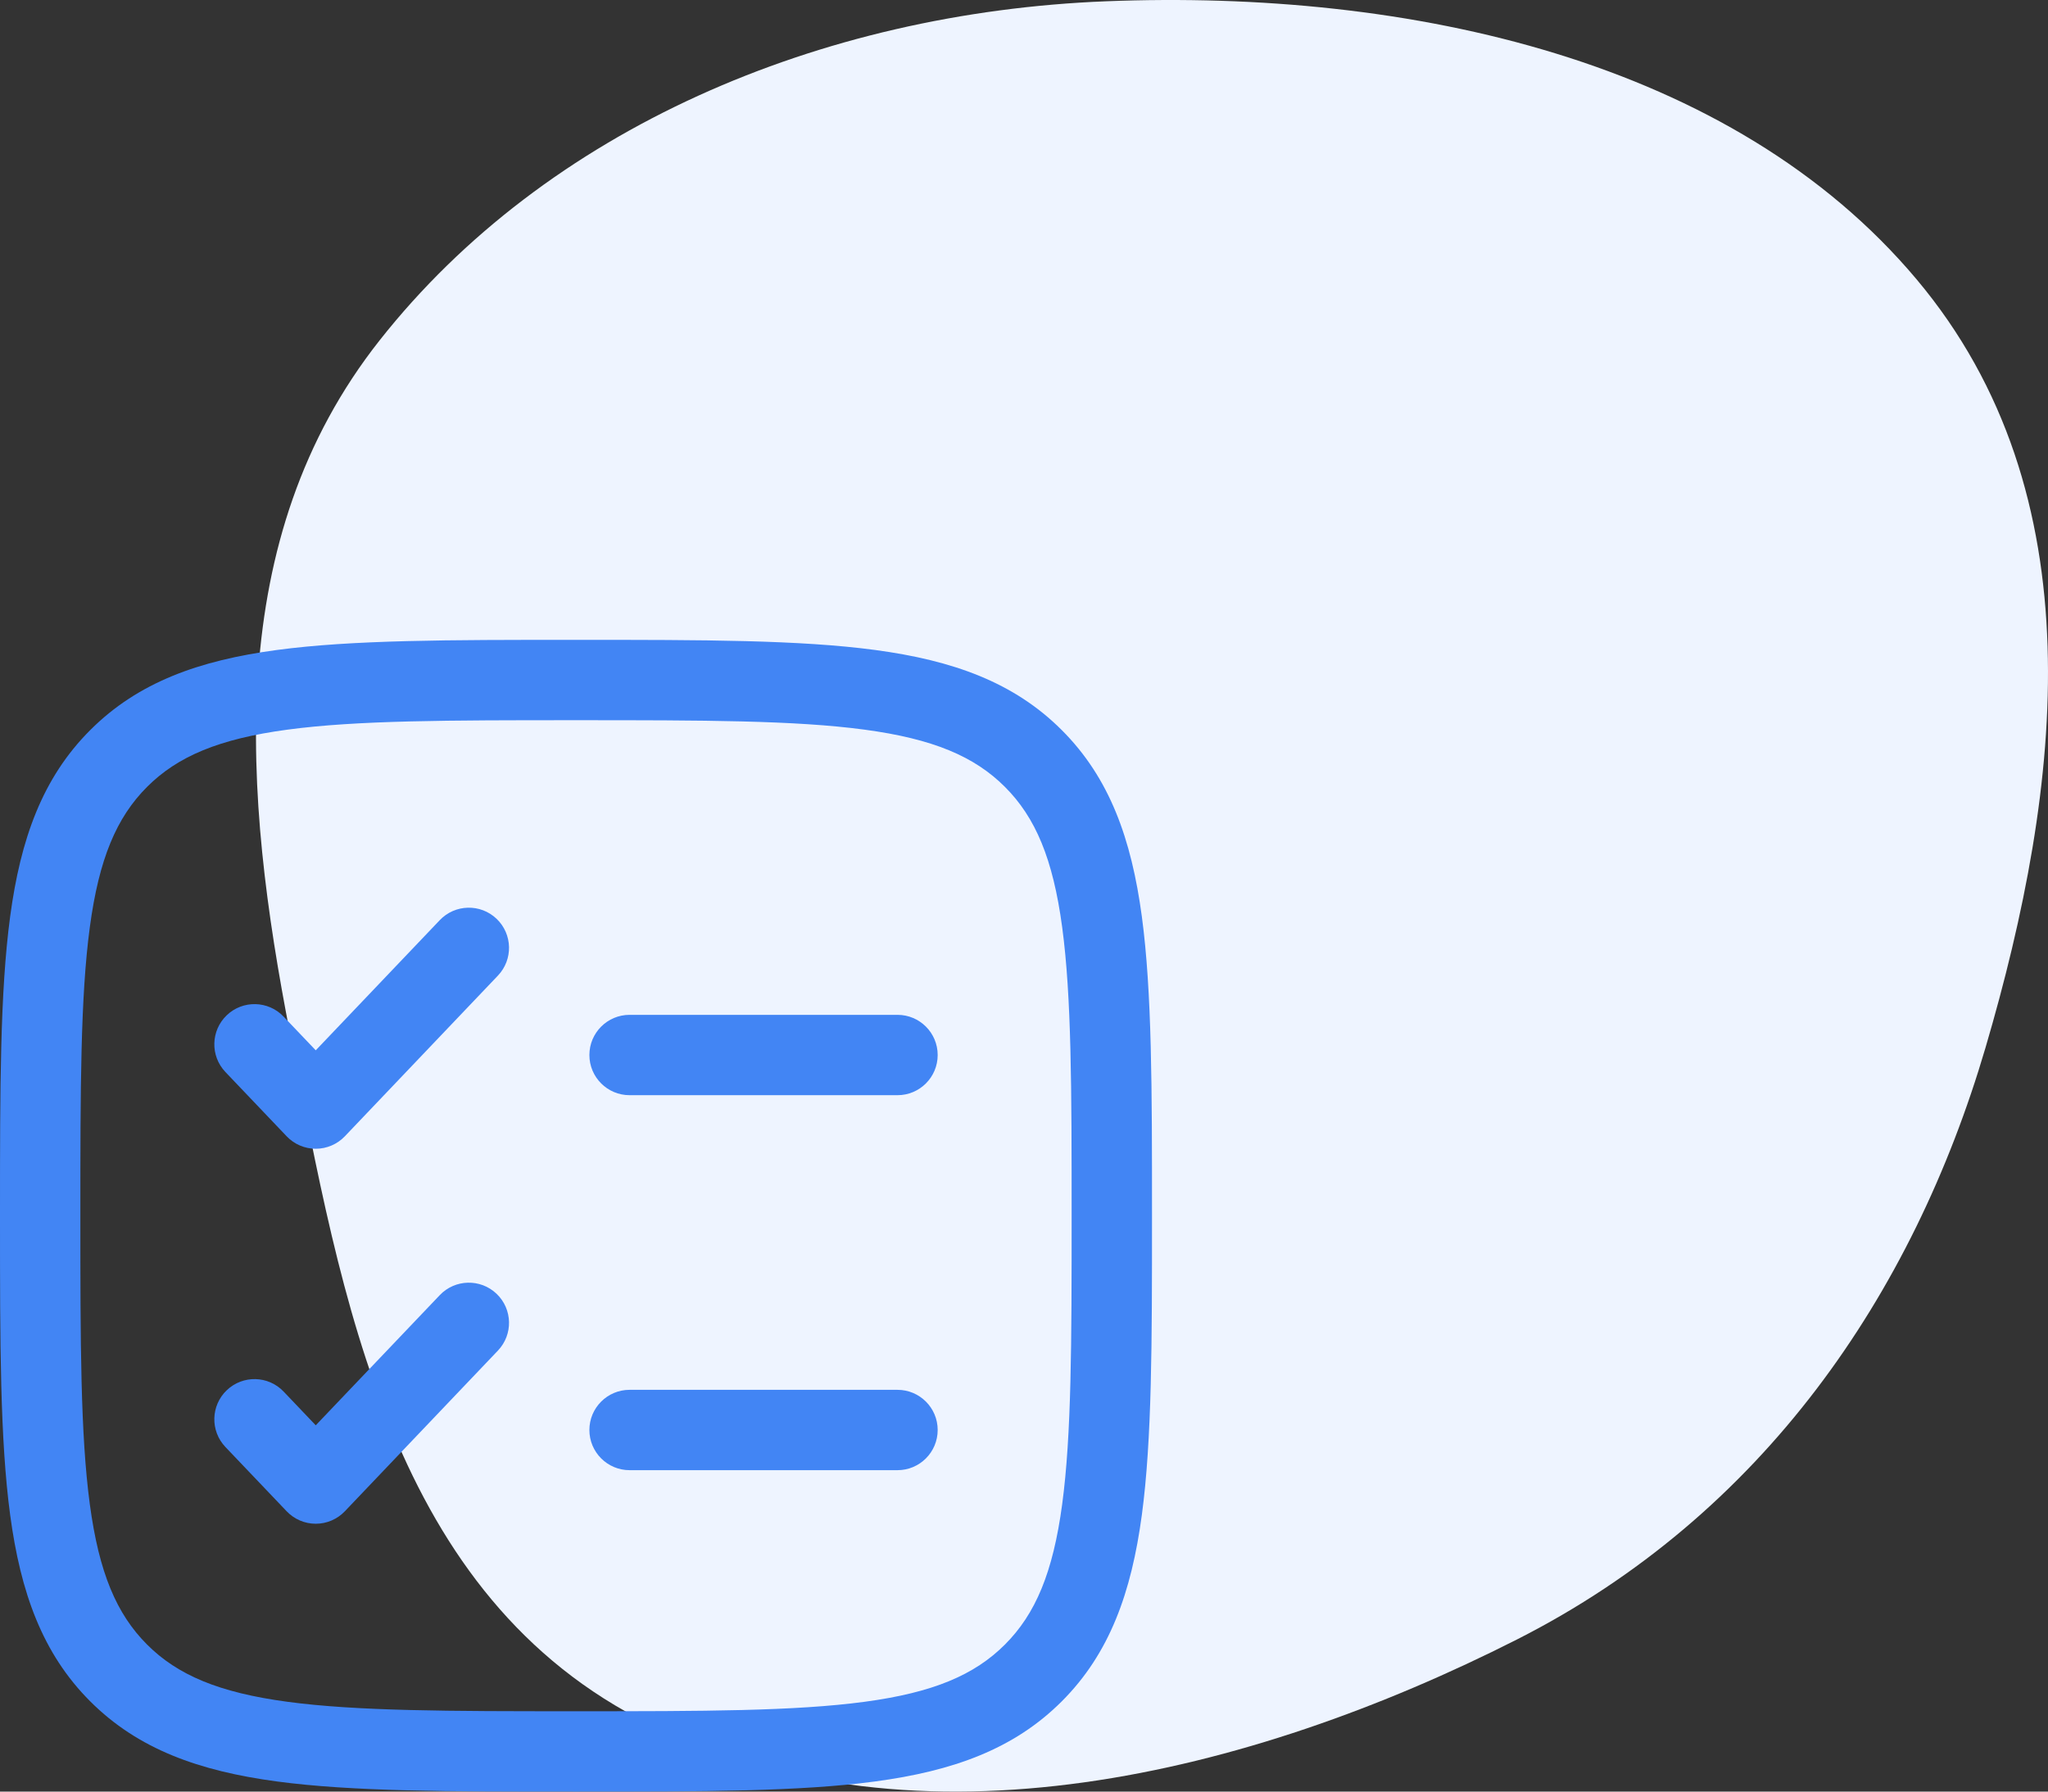 <svg width="128" height="112" viewBox="0 0 128 112" fill="none" xmlns="http://www.w3.org/2000/svg">
<rect x="0" y="0" width="128" height="112" fill="#333333" stroke="none"/>
<path fill-rule="evenodd" clip-rule="evenodd" d="M69.127 0.08C88.102 -0.672 108.27 3.756 119.785 17.46C131.079 30.902 128.891 49.165 124.093 65.497C119.558 80.932 110.175 94.702 94.805 102.493C78.122 110.948 57.419 116.082 40.631 107.801C24.429 99.808 21.356 81.149 18.139 64.673C15.191 49.583 13.896 33.728 23.732 21.269C34.156 8.063 51.241 0.79 69.127 0.08Z" fill="#EEF4FF"/>
<path fill-rule="evenodd" clip-rule="evenodd" d="M35.808 40H36.192C43.923 40 49.981 40 54.708 40.635C59.546 41.286 63.364 42.643 66.36 45.64C69.357 48.636 70.714 52.454 71.365 57.292C72 62.019 72 68.077 72 75.808V76.192C72 83.923 72 89.981 71.365 94.708C70.714 99.546 69.357 103.364 66.36 106.36C63.364 109.357 59.546 110.714 54.708 111.365C49.981 112 43.923 112 36.192 112H35.808C28.077 112 22.019 112 17.292 111.365C12.454 110.714 8.636 109.357 5.64 106.36C2.643 103.364 1.286 99.546 0.635 94.708C-7.6549e-05 89.981 -4.24065e-05 83.923 7.08414e-07 76.192V75.808C-4.24065e-05 68.077 -7.6549e-05 62.019 0.635 57.292C1.286 52.454 2.643 48.636 5.64 45.64C8.636 42.643 12.454 41.286 17.292 40.635C22.019 40 28.077 40 35.808 40ZM17.962 45.614C13.681 46.19 11.1 47.284 9.192 49.192C7.284 51.1 6.189 53.681 5.614 57.962C5.029 62.315 5.023 68.036 5.023 76C5.023 83.964 5.029 89.685 5.614 94.038C6.189 98.319 7.284 100.9 9.192 102.808C11.1 104.716 13.681 105.811 17.962 106.386C22.315 106.971 28.036 106.977 36 106.977C43.964 106.977 49.685 106.971 54.038 106.386C58.319 105.811 60.9 104.716 62.808 102.808C64.716 100.9 65.811 98.319 66.386 94.038C66.971 89.685 66.977 83.964 66.977 76C66.977 68.036 66.971 62.315 66.386 57.962C65.811 53.681 64.716 51.1 62.808 49.192C60.9 47.284 58.319 46.19 54.038 45.614C49.685 45.029 43.964 45.023 36 45.023C28.036 45.023 22.315 45.029 17.962 45.614Z" fill="#4285F4"/>
<path fill-rule="evenodd" clip-rule="evenodd" d="M31.035 80.879C32.039 81.836 32.078 83.425 31.121 84.43L21.553 94.476C21.079 94.974 20.422 95.256 19.734 95.256C19.047 95.256 18.39 94.974 17.916 94.476L14.088 90.458C13.132 89.453 13.17 87.864 14.175 86.907C15.179 85.95 16.769 85.989 17.726 86.993L19.734 89.102L27.484 80.966C28.44 79.961 30.03 79.922 31.035 80.879Z" fill="#4285F4"/>
<path fill-rule="evenodd" clip-rule="evenodd" d="M31.035 57.437C32.039 58.394 32.078 59.983 31.121 60.988L21.553 71.034C21.079 71.532 20.422 71.814 19.734 71.814C19.047 71.814 18.39 71.532 17.916 71.034L14.088 67.016C13.132 66.011 13.17 64.422 14.175 63.465C15.179 62.508 16.769 62.547 17.726 63.552L19.734 65.66L27.484 57.524C28.44 56.519 30.03 56.48 31.035 57.437Z" fill="#4285F4"/>
<path fill-rule="evenodd" clip-rule="evenodd" d="M36.837 65.954C36.837 64.566 37.962 63.442 39.349 63.442H56.093C57.48 63.442 58.605 64.566 58.605 65.954C58.605 67.341 57.48 68.465 56.093 68.465H39.349C37.962 68.465 36.837 67.341 36.837 65.954Z" fill="#4285F4"/>
<path fill-rule="evenodd" clip-rule="evenodd" d="M36.837 89.395C36.837 88.008 37.962 86.884 39.349 86.884H56.093C57.48 86.884 58.605 88.008 58.605 89.395C58.605 90.782 57.48 91.907 56.093 91.907H39.349C37.962 91.907 36.837 90.782 36.837 89.395Z" fill="#4285F4"/>
</svg>
